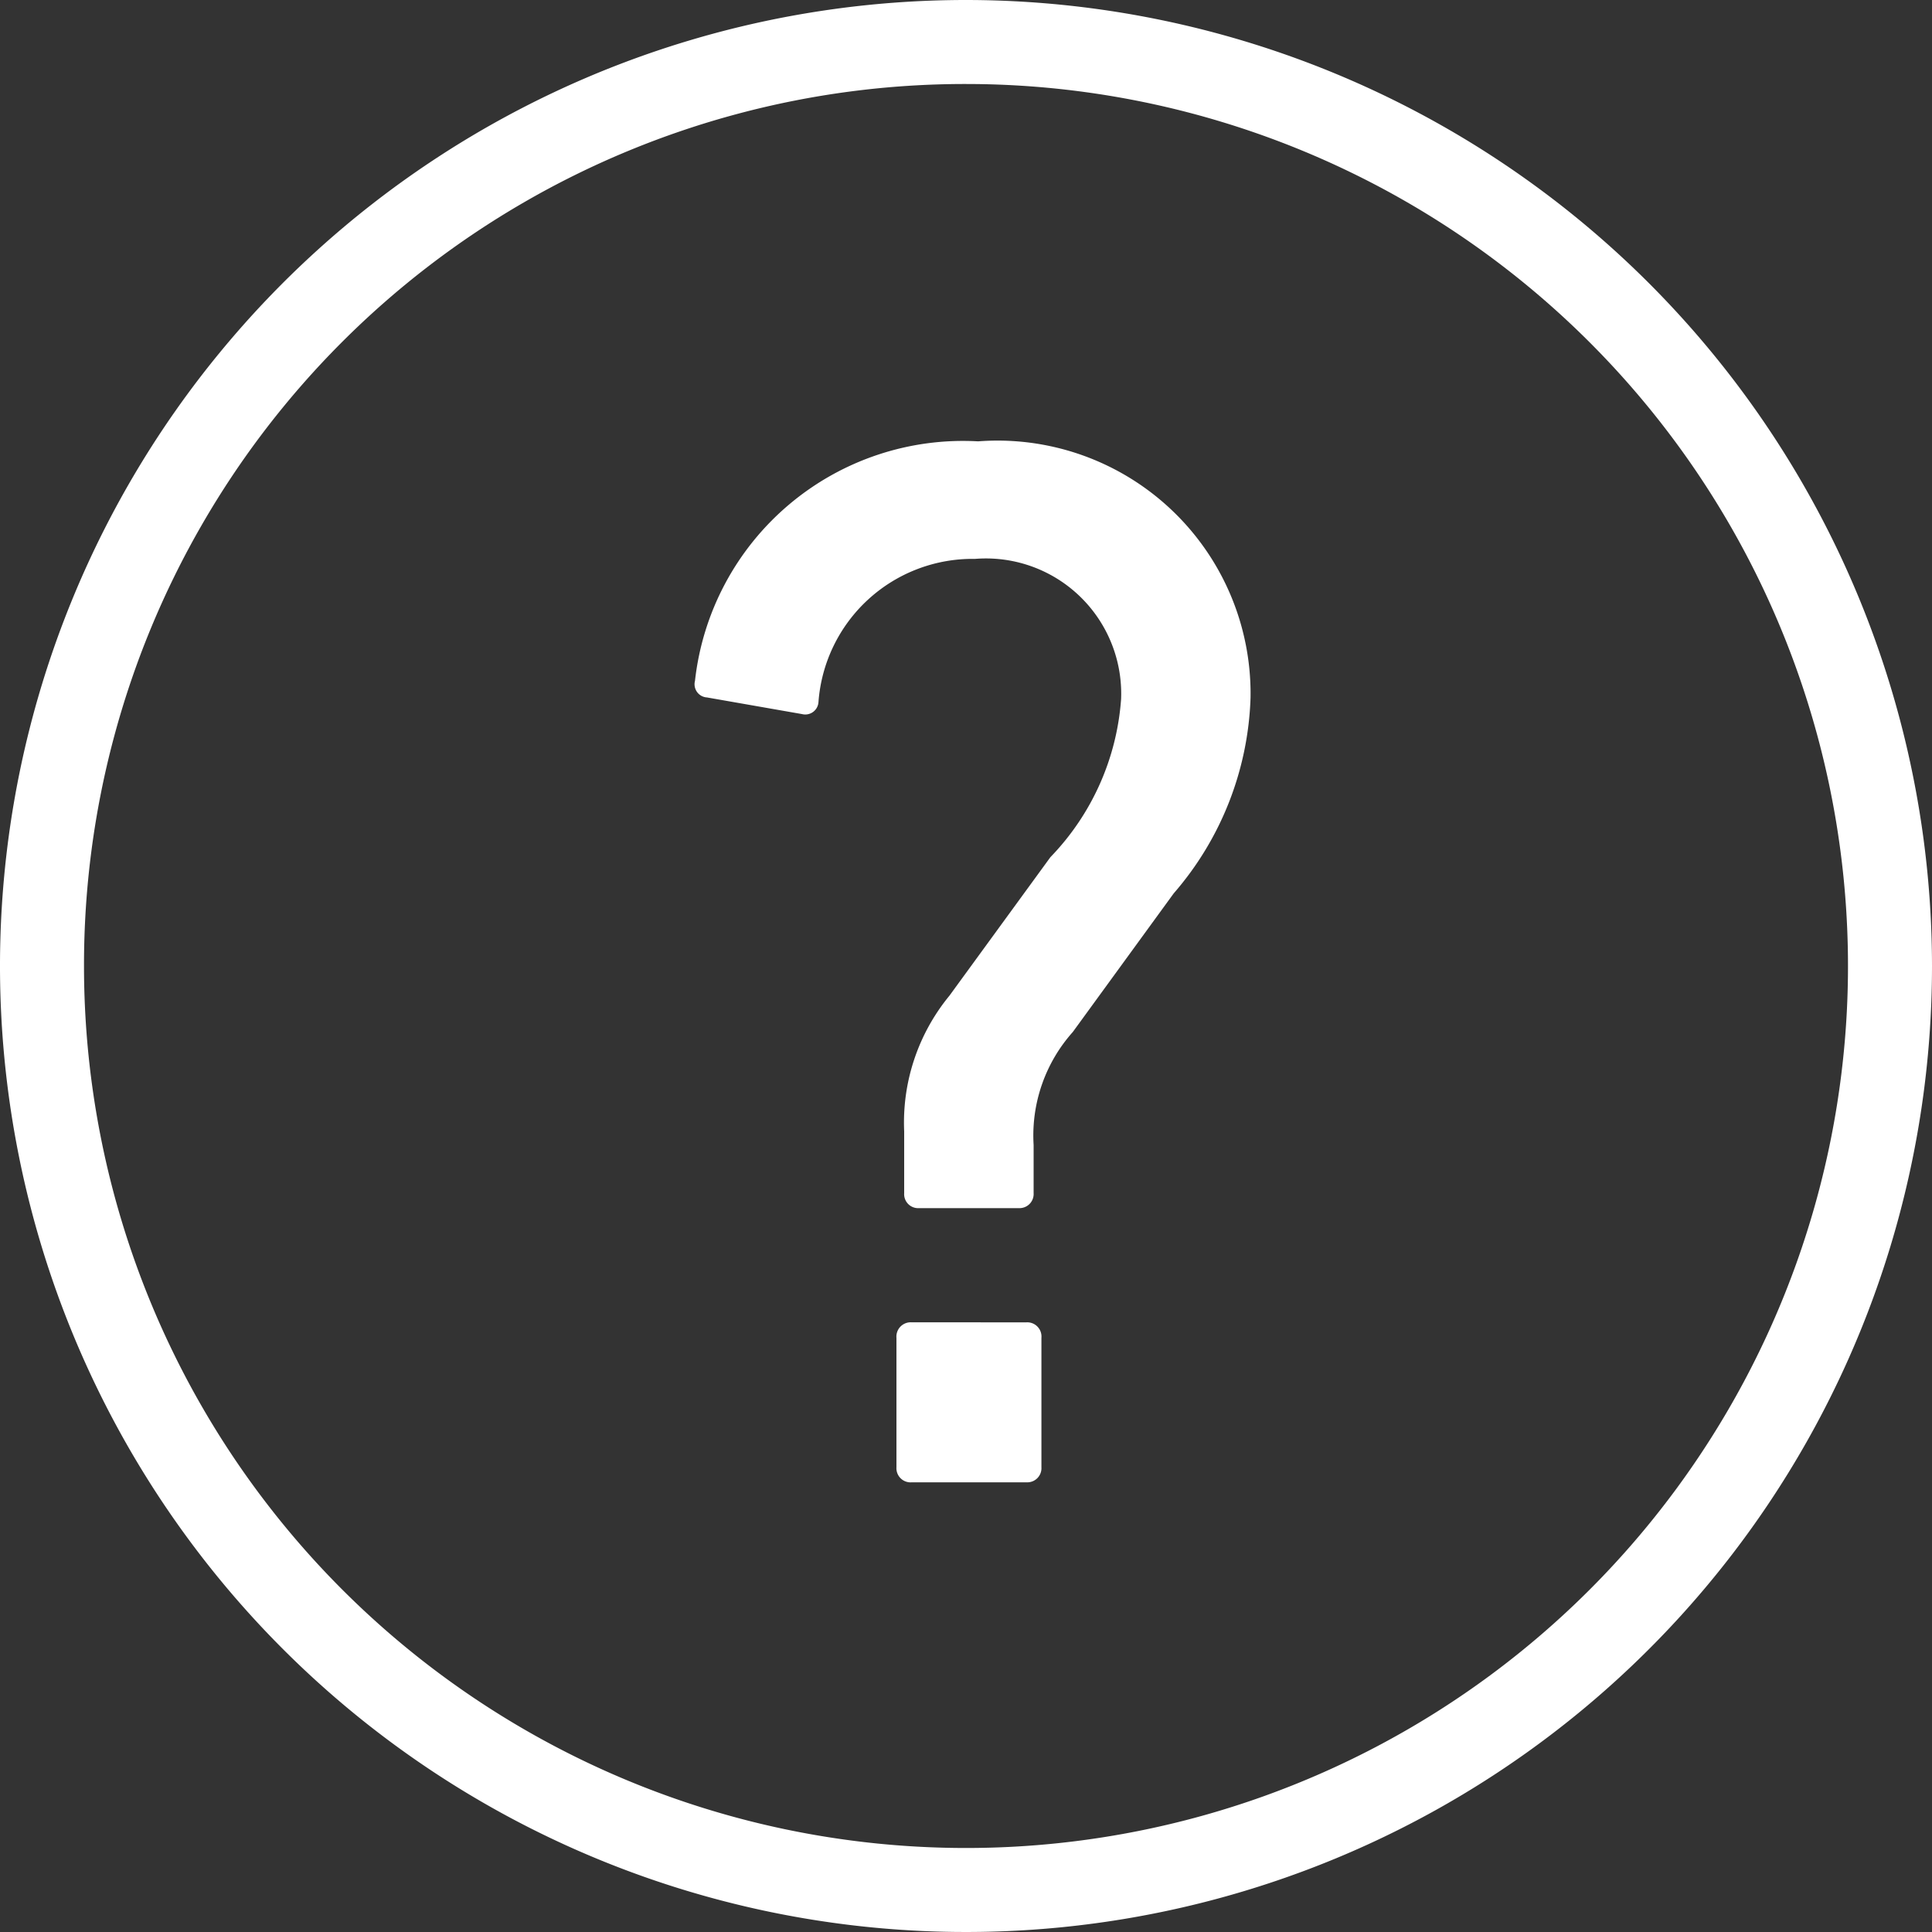 <svg xmlns="http://www.w3.org/2000/svg" width="25" height="25" viewBox="0 0 25 25">
    <rect x="0" y="0" width="25" height="25" fill="#333333" stroke="none"/>
    <path id="icons8-question-mark-2" d="M14.5,2A12.5,12.5,0,1,0,27,14.5,12.508,12.508,0,0,0,14.5,2Zm0,1.087A11.413,11.413,0,1,1,3.087,14.5,11.4,11.4,0,0,1,14.5,3.087Zm.157,4.624a3.49,3.49,0,0,0-3.664,3.1.171.171,0,0,0,.156.214l1.228.215a.171.171,0,0,0,.214-.156,2,2,0,0,1,2.026-1.852,1.75,1.75,0,0,1,1.89,1.813,3.278,3.278,0,0,1-.915,2.047l-1.307,1.793A2.585,2.585,0,0,0,13.7,16.64v.8a.181.181,0,0,0,.194.193h1.287a.183.183,0,0,0,.194-.194v-.623a2.01,2.01,0,0,1,.507-1.462l1.306-1.794a4.057,4.057,0,0,0,.994-2.534A3.274,3.274,0,0,0,14.657,7.711Zm-.857,11.4a.185.185,0,0,0-.2.2v1.676a.183.183,0,0,0,.2.194h1.482a.183.183,0,0,0,.194-.194V19.311a.184.184,0,0,0-.194-.2Z" transform="translate(-2 -2)" fill="#fff"/>
</svg>